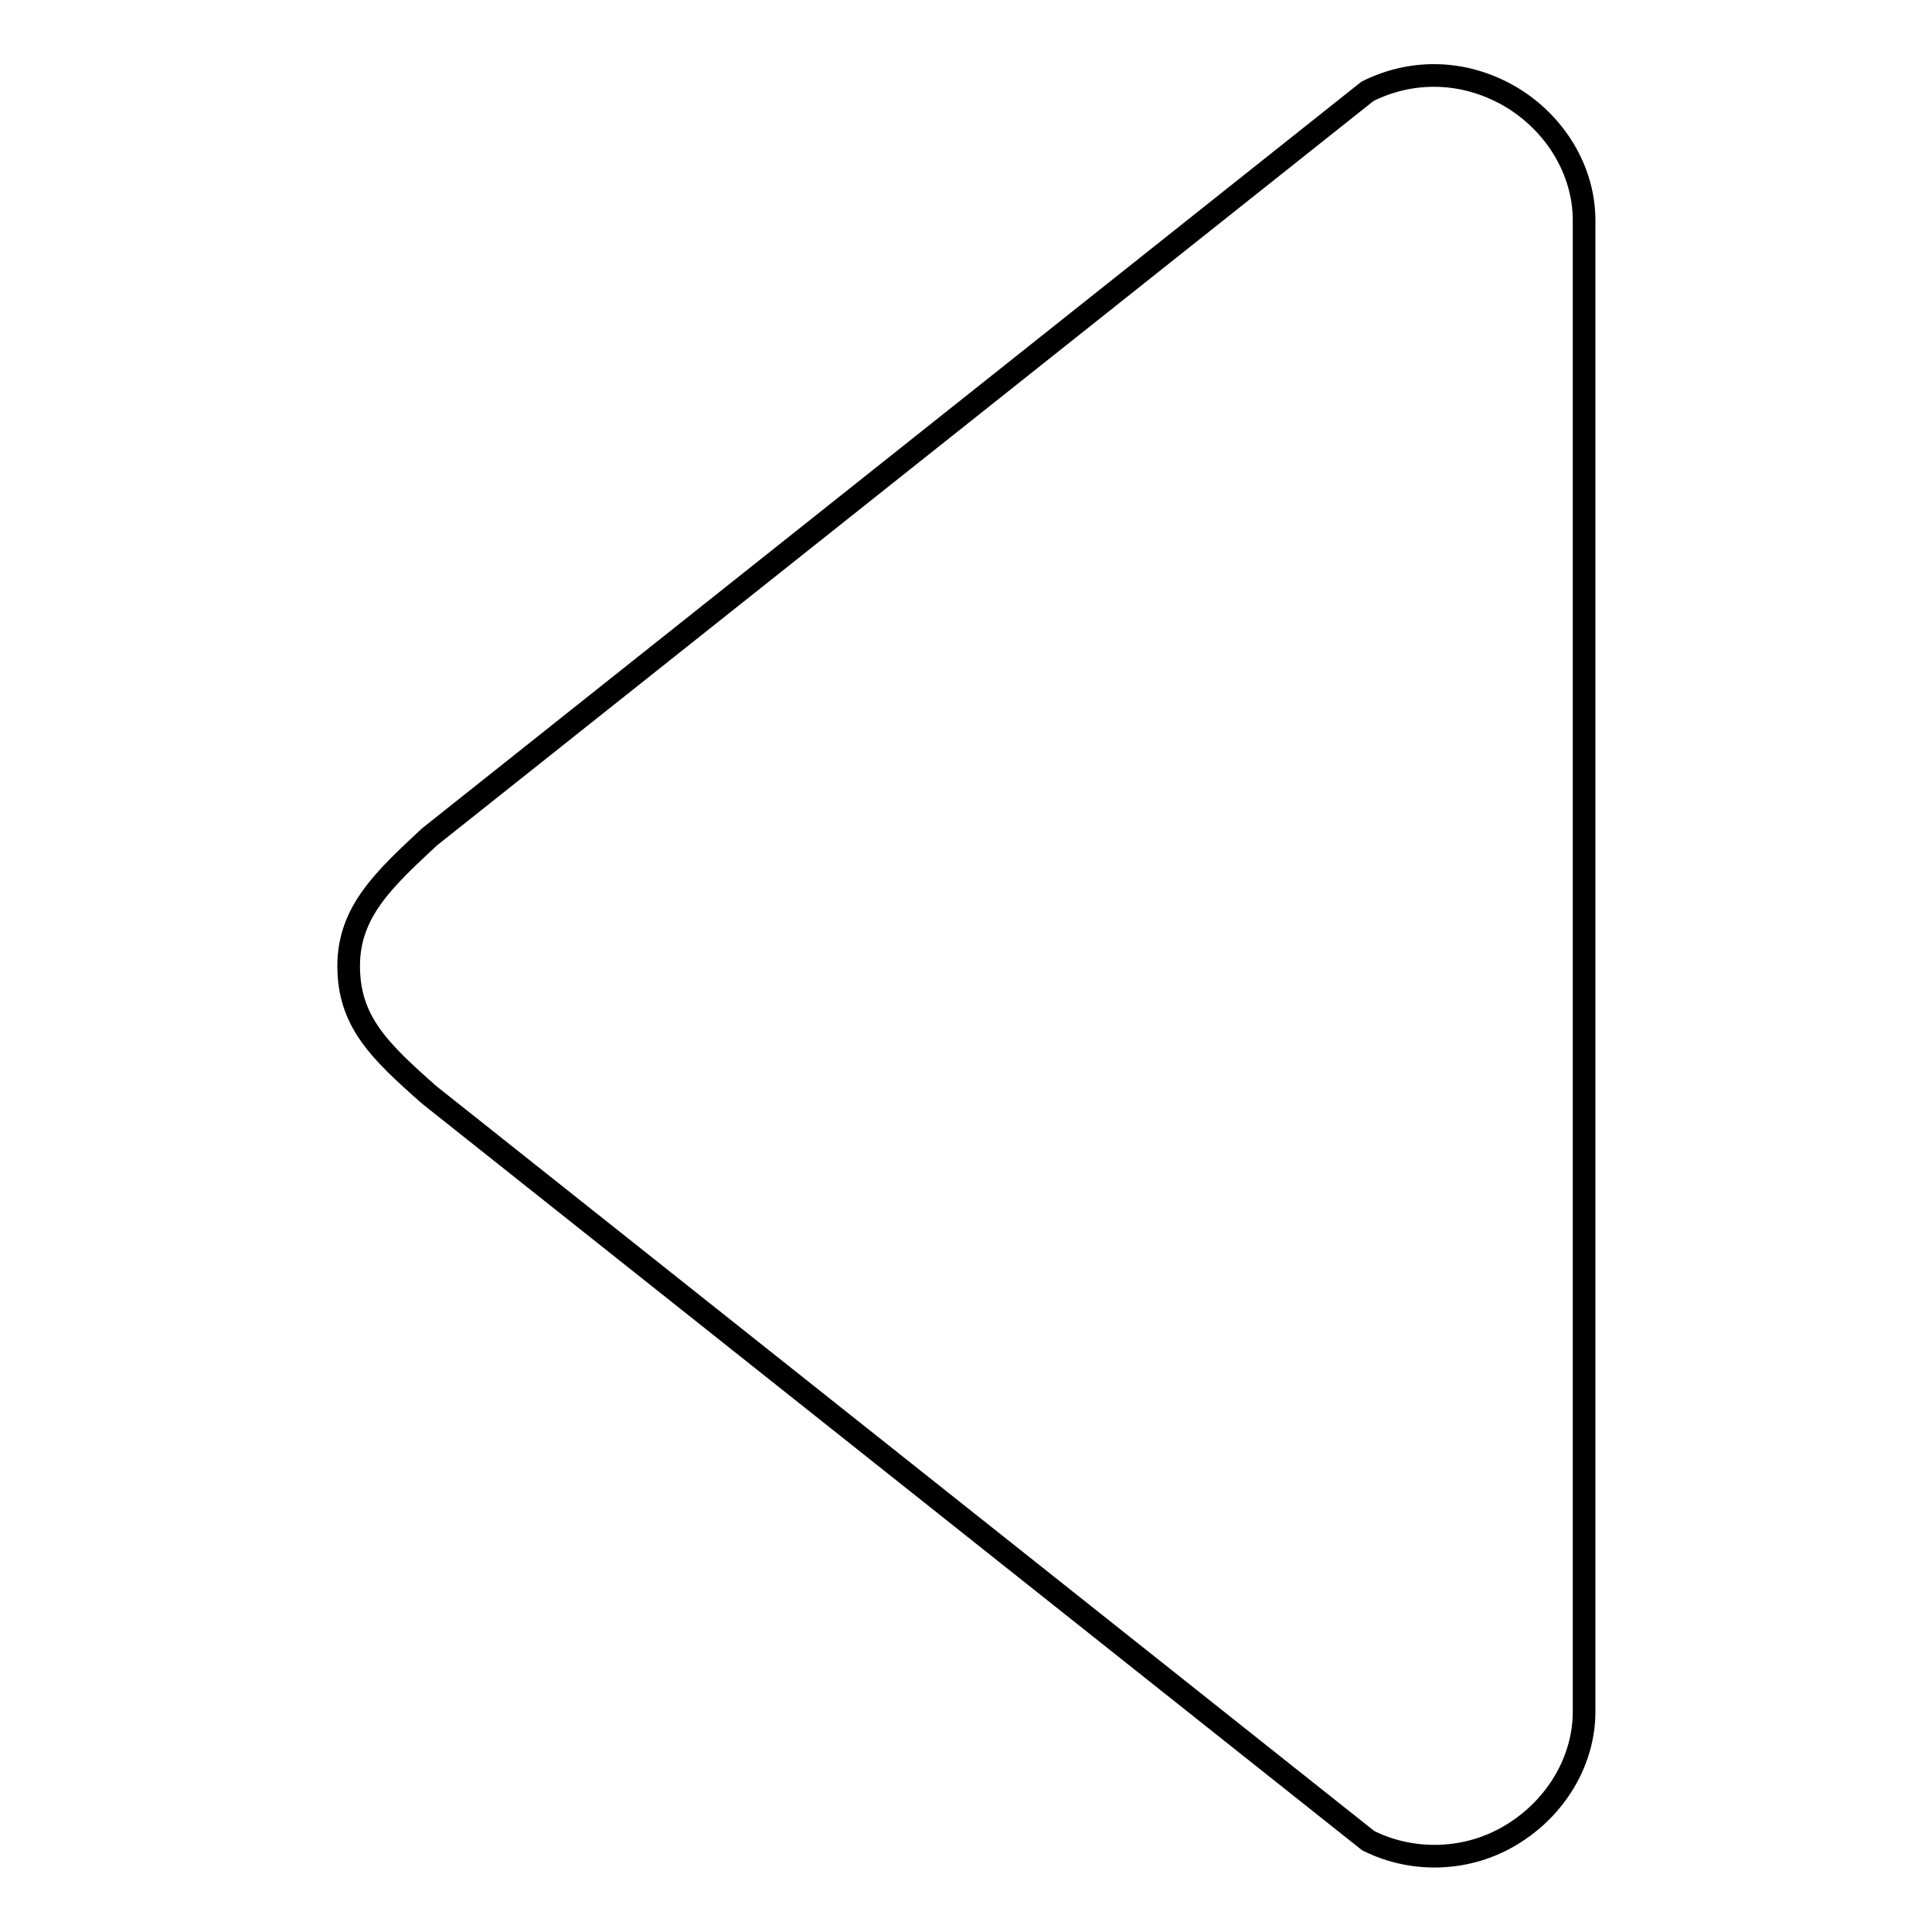 <?xml version="1.0" encoding="utf-8"?>
<!-- Svg Vector Icons : http://www.onlinewebfonts.com/icon -->
<!DOCTYPE svg PUBLIC "-//W3C//DTD SVG 1.1//EN" "http://www.w3.org/Graphics/SVG/1.1/DTD/svg11.dtd">
<svg version="1.1" xmlns="http://www.w3.org/2000/svg" xmlns:xlink="http://www.w3.org/1999/xlink" x="0px" y="0px" viewBox="0 0 256 256" enable-background="new 0 0 256 256" xml:space="preserve">
<g><g><path stroke-width="3" fill-opacity="0" stroke="#000000"  d="M56.9,145.1l124.4,98.8c6,3,13.3,2.7,19-0.8c5.8-3.5,9.6-9.7,9.6-16.3V29.2c0-6.6-3.8-12.8-9.6-16.3C197.1,11,193.6,10,190,10c-3,0-6,0.7-8.8,2.1L56.9,110.9c-6,5.6-10.7,9.9-10.7,17.1C46.2,135.3,50.2,139.2,56.9,145.1z"/></g></g>
</svg>